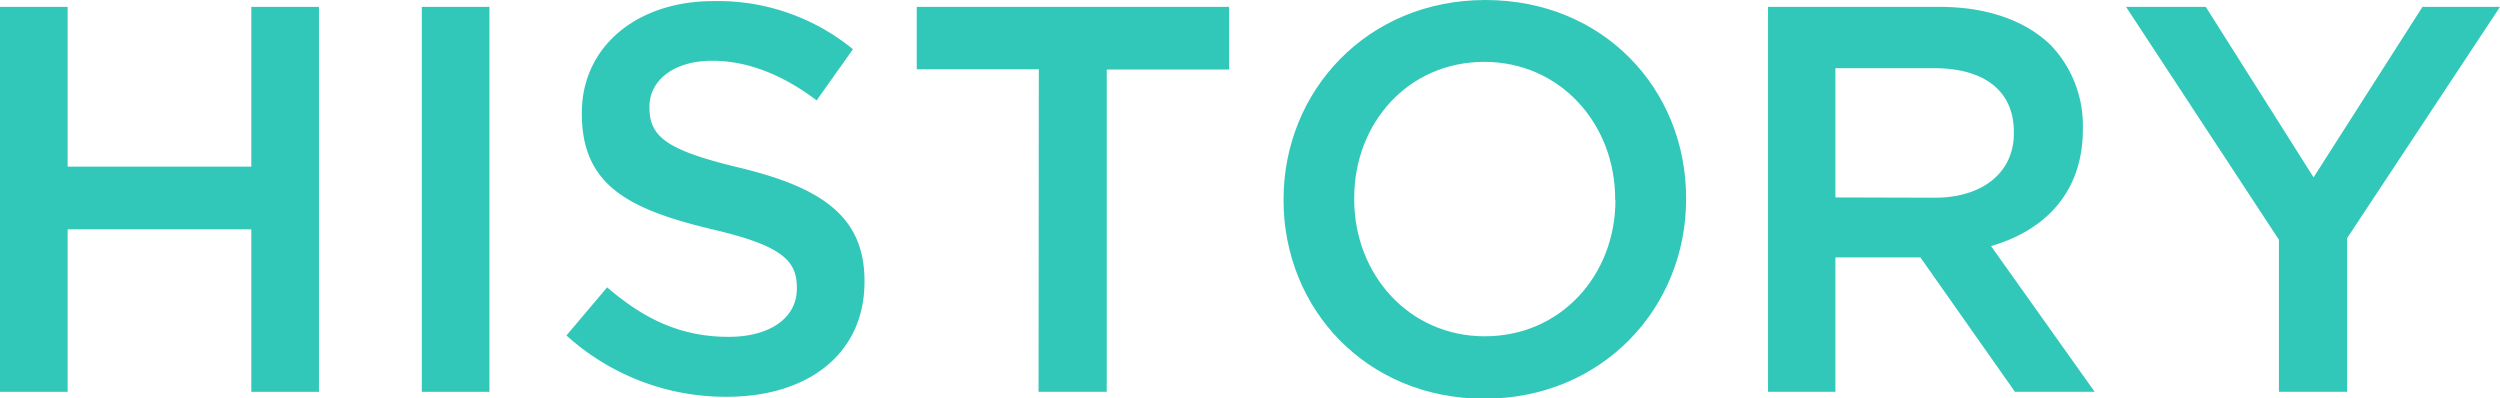 <svg xmlns="http://www.w3.org/2000/svg" viewBox="0 0 363.68 57.92"><defs><style>.cls-1{fill:#32c8b9;}</style></defs><title>アセット 1</title><g id="レイヤー_2" data-name="レイヤー 2"><g id="design"><path class="cls-1" d="M0,1H9.84V24.24H36.56V1H46.4V57H36.56V33.36H9.84V57H0Z"/><path class="cls-1" d="M61.36,1H71.2V57H61.36Z"/><path class="cls-1" d="M82.4,48.8l5.92-7C93.68,46.4,99,49,106,49c6.08,0,9.92-2.8,9.92-7v-.16c0-4-2.24-6.16-12.64-8.56-11.92-2.88-18.64-6.4-18.64-16.72V16.4c0-9.6,8-16.24,19.12-16.24a31,31,0,0,1,20.32,7l-5.28,7.44c-5-3.76-10.08-5.76-15.2-5.76-5.76,0-9.12,3-9.12,6.64v.16c0,4.32,2.56,6.24,13.28,8.8,11.84,2.88,18,7.12,18,16.4V41c0,10.48-8.24,16.72-20,16.72A34.5,34.5,0,0,1,82.4,48.8Z"/><path class="cls-1" d="M151.12,10.08H133.36V1H178.8v9.12H161V57h-9.92Z"/><path class="cls-1" d="M186.72,29.12V29c0-15.76,12.16-29,29.36-29s29.2,13,29.2,28.8V29c0,15.76-12.16,29-29.36,29S186.72,44.88,186.72,29.12Zm48.24,0V29C235,18.08,227,9,215.92,9S197,17.92,197,28.8V29c0,10.88,7.92,19.92,19,19.92S235,40,235,29.12Z"/><path class="cls-1" d="M257.2,1h25c7,0,12.56,2.08,16.16,5.6A16.93,16.93,0,0,1,303,18.64v.16c0,9.2-5.52,14.72-13.36,17L304.72,57h-11.6L279.36,37.44H267V57H257.2Zm24.24,27.76c7,0,11.52-3.68,11.52-9.36V19.2c0-6-4.32-9.28-11.6-9.28H267v18.8Z"/><path class="cls-1" d="M331.52,34.88,309.28,1h11.6l15.68,24.8L352.4,1h11.28L341.44,34.64V57h-9.92Z"/></g></g></svg>